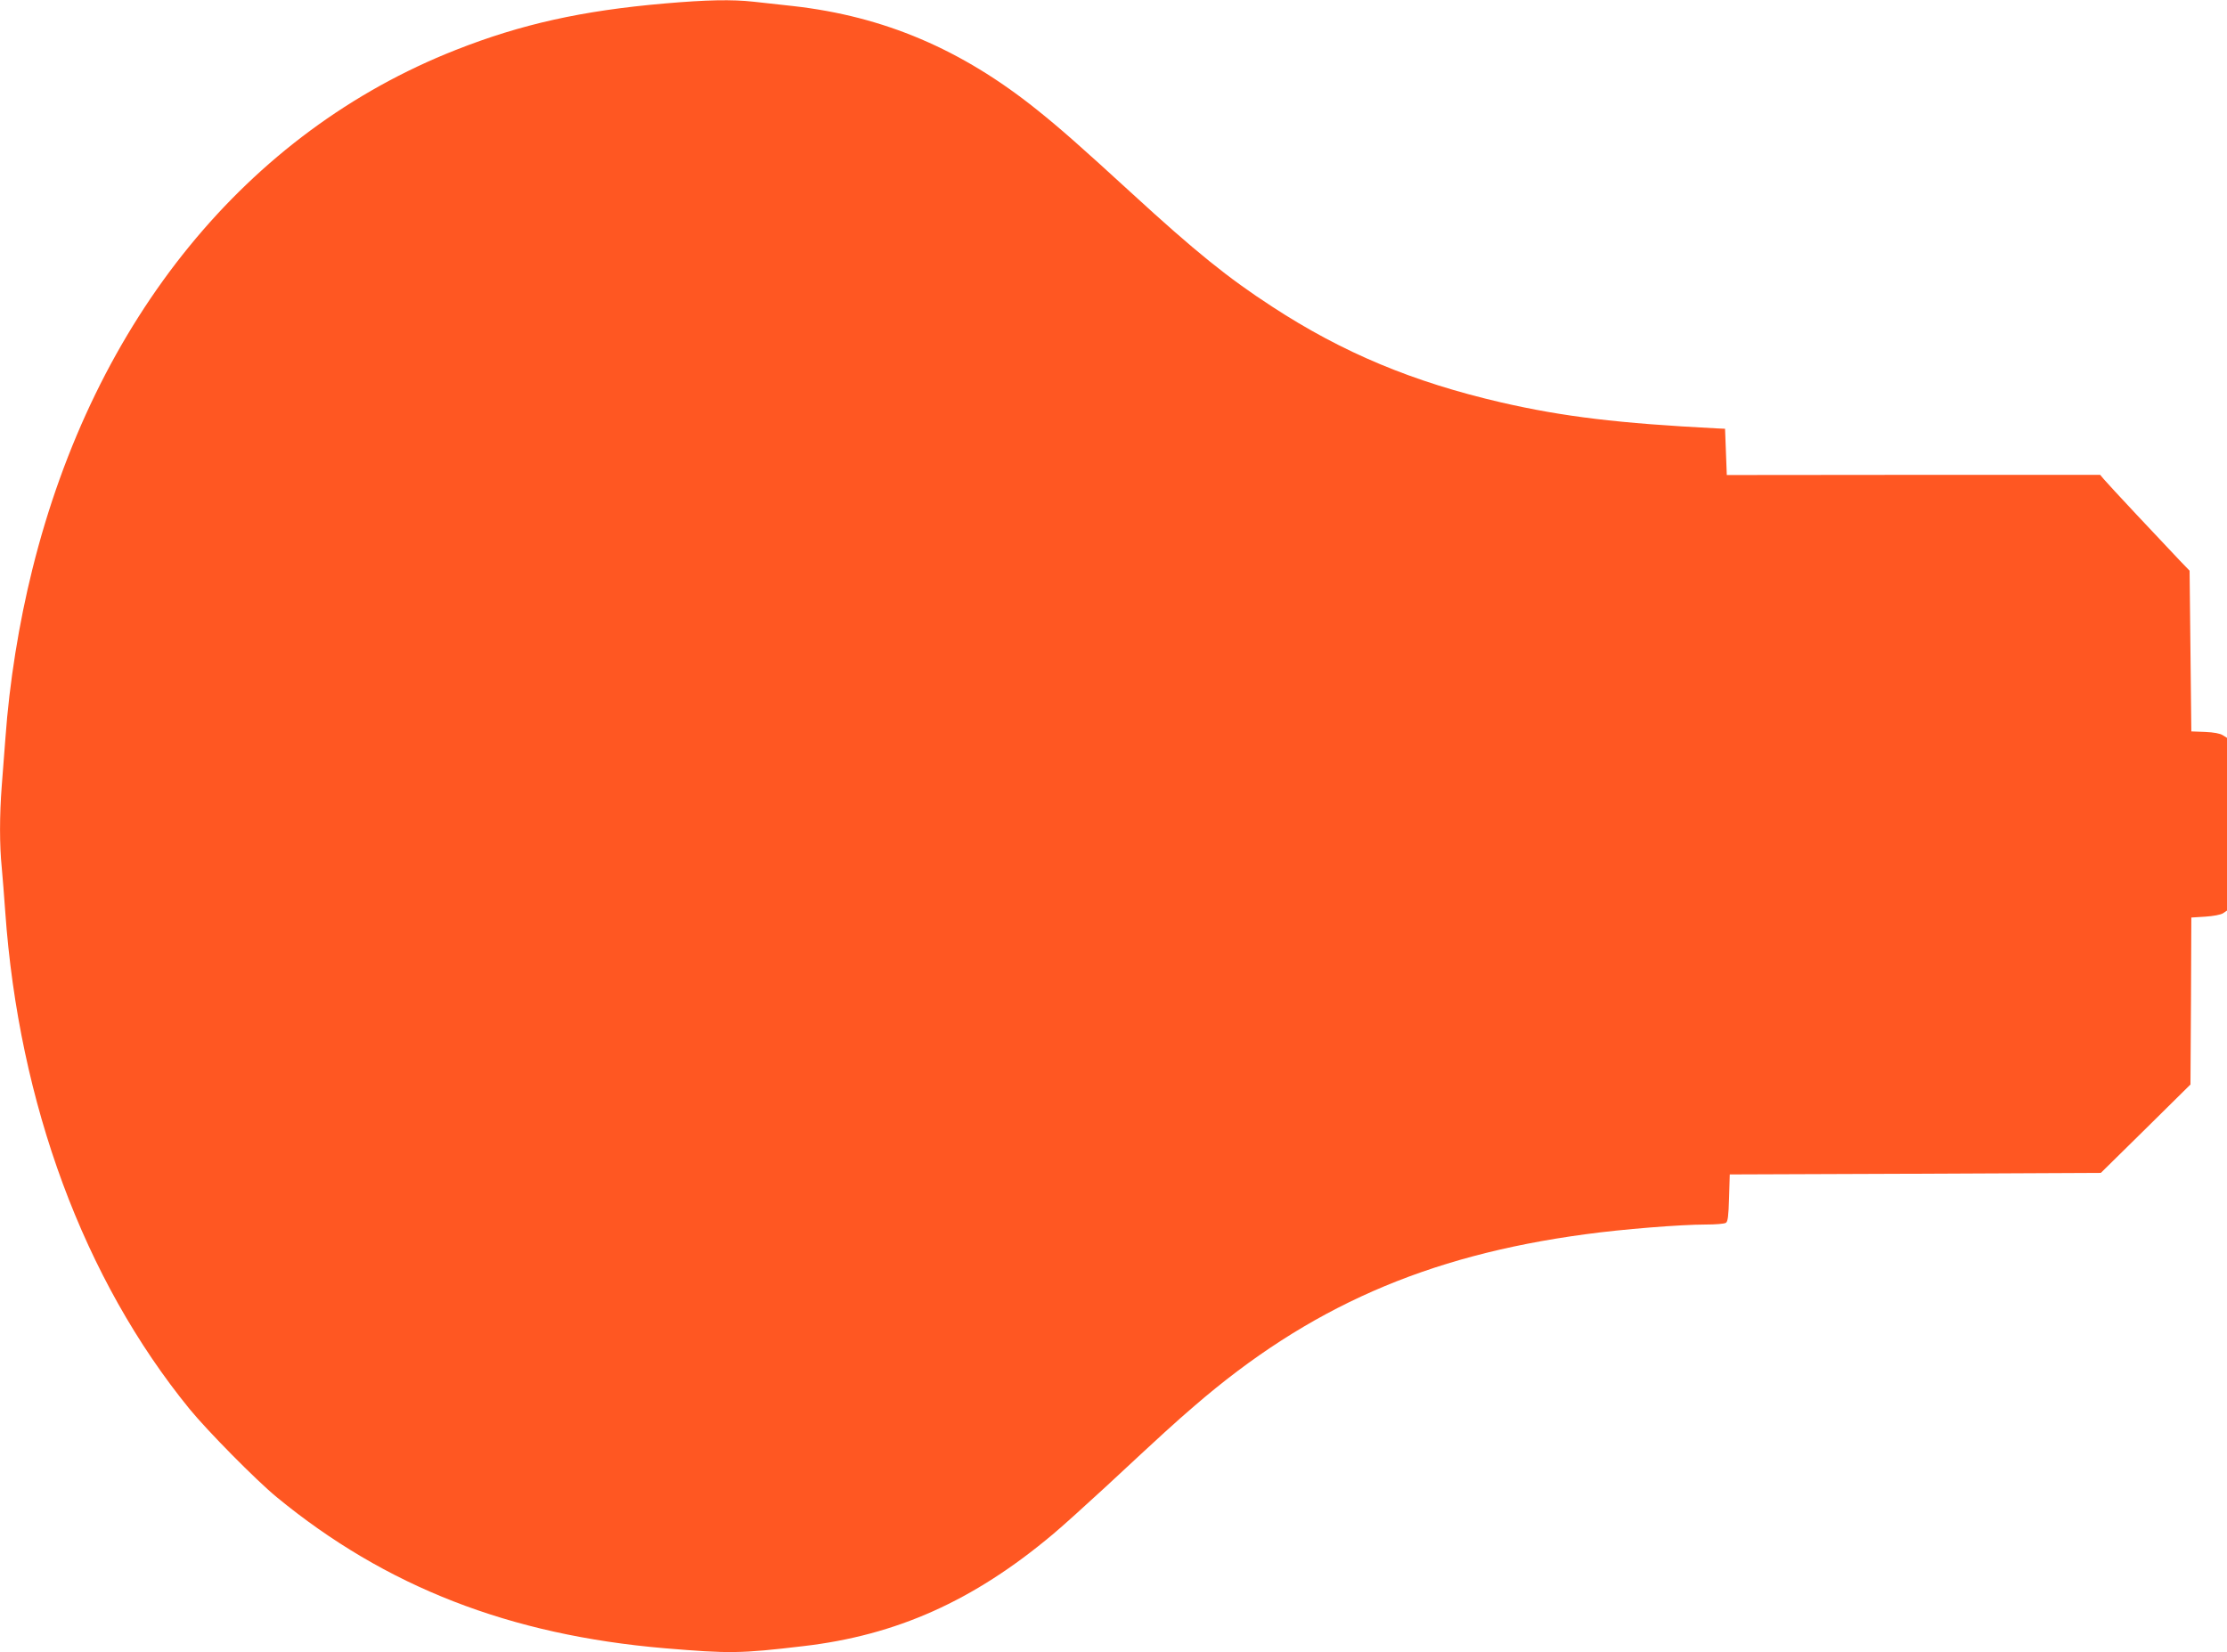 <?xml version="1.0" standalone="no"?>
<!DOCTYPE svg PUBLIC "-//W3C//DTD SVG 20010904//EN"
 "http://www.w3.org/TR/2001/REC-SVG-20010904/DTD/svg10.dtd">
<svg version="1.0" xmlns="http://www.w3.org/2000/svg"
 width="1280pt" height="950pt" viewBox="0 0 1280 950"
 preserveAspectRatio="xMidYMid meet">
<g transform="translate(0,950) scale(0.1,-0.1)"
fill="#ff5722" stroke="none">
<path d="M3820 9480 c-474 -41 -825 -119 -1200 -267 -1201 -473 -2077 -1548
-2434 -2986 -77 -309 -132 -650 -155 -972 -6 -77 -15 -200 -21 -274 -13 -168
-13 -342 0 -468 5 -54 14 -168 20 -253 78 -1106 452 -2115 1059 -2860 102
-125 382 -409 501 -507 626 -515 1339 -793 2230 -869 373 -31 433 -31 796 12
536 62 979 260 1434 642 53 44 189 167 304 273 340 316 396 367 511 466 655
566 1331 864 2247 987 210 29 547 56 693 56 55 0 107 4 115 10 11 7 15 39 18
143 l4 135 1067 4 1066 5 258 254 257 254 3 480 2 480 80 5 c46 3 90 11 103
20 l22 15 0 496 0 497 -24 15 c-15 10 -52 17 -102 19 l-79 3 -5 462 -5 462
-56 58 c-103 108 -414 440 -436 467 l-22 26 -1073 0 -1073 -1 -5 133 -5 133
-45 2 c-565 29 -883 67 -1240 149 -510 118 -912 286 -1318 551 -254 165 -443
318 -807 652 -288 264 -410 372 -545 480 -434 348 -879 537 -1400 596 -74 8
-176 19 -227 25 -126 14 -271 11 -513 -10z"/>
</g>
</svg>
